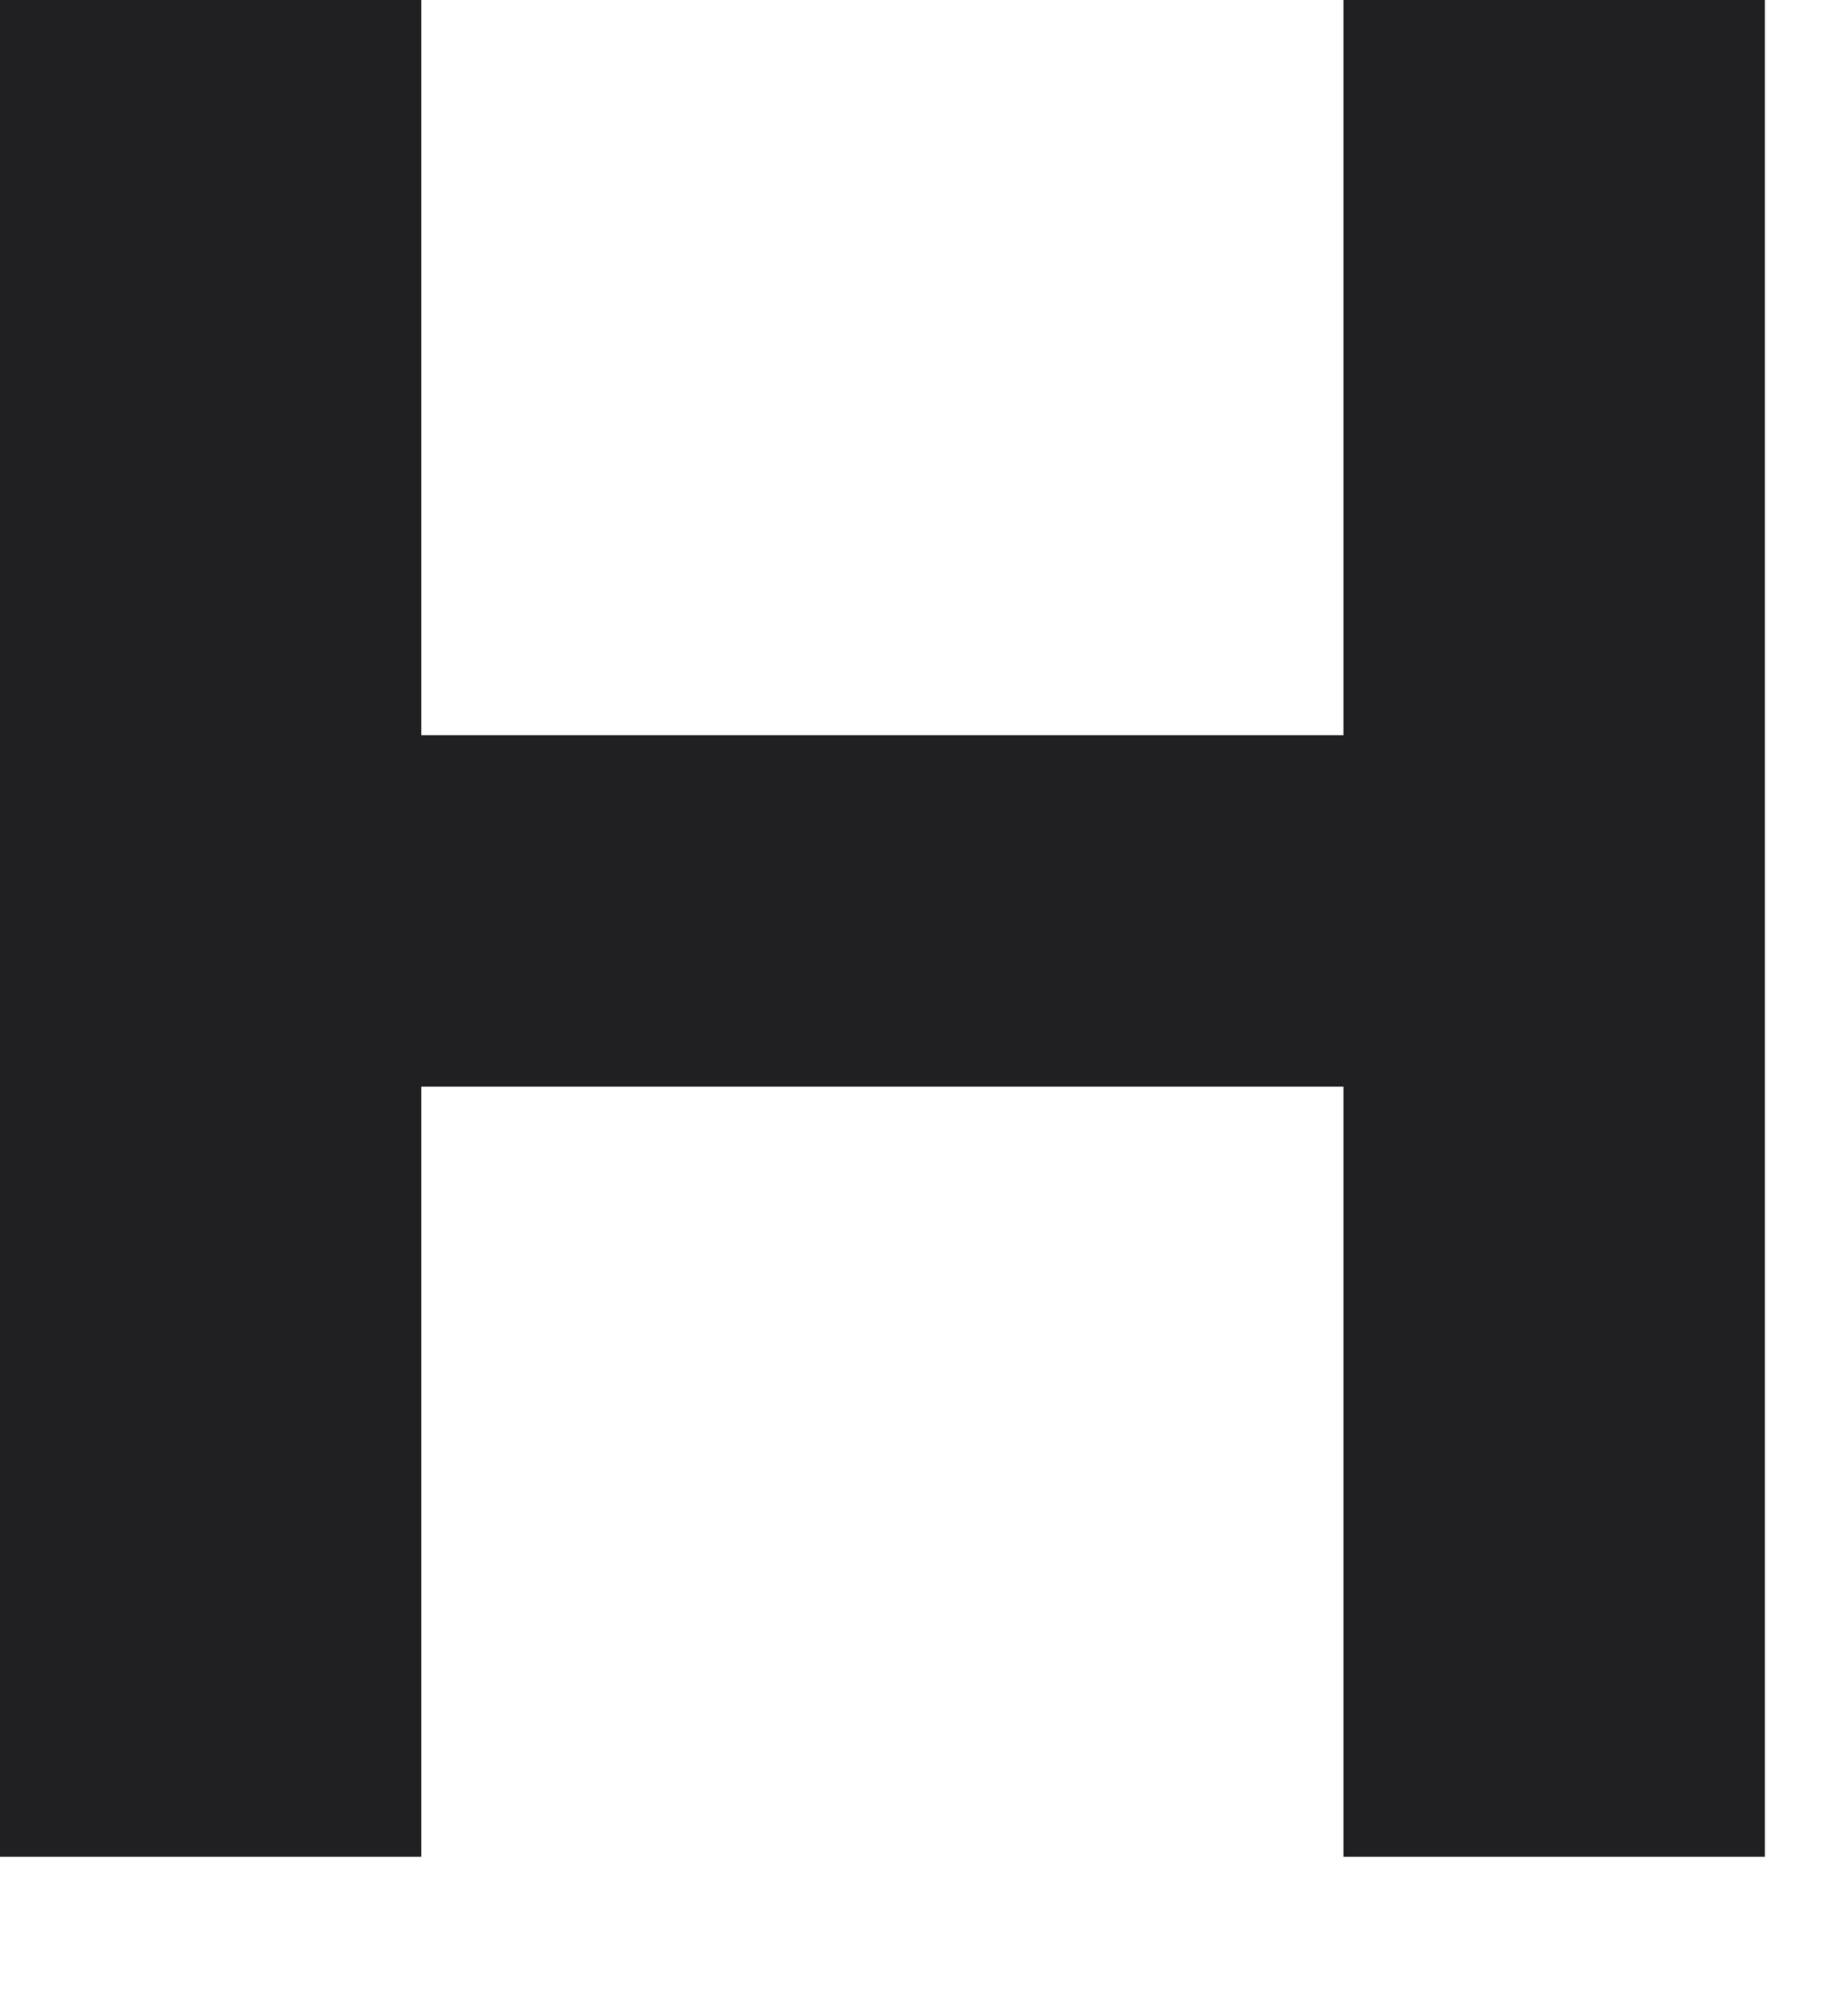 <svg width="12" height="13" viewBox="0 0 12 13" fill="none" xmlns="http://www.w3.org/2000/svg">
<path d="M0 12.05H2.736V7.052H8.724V12.05H11.46V0H8.724V4.771H2.736V0H0V12.05Z" fill="#202022"/>
</svg>
